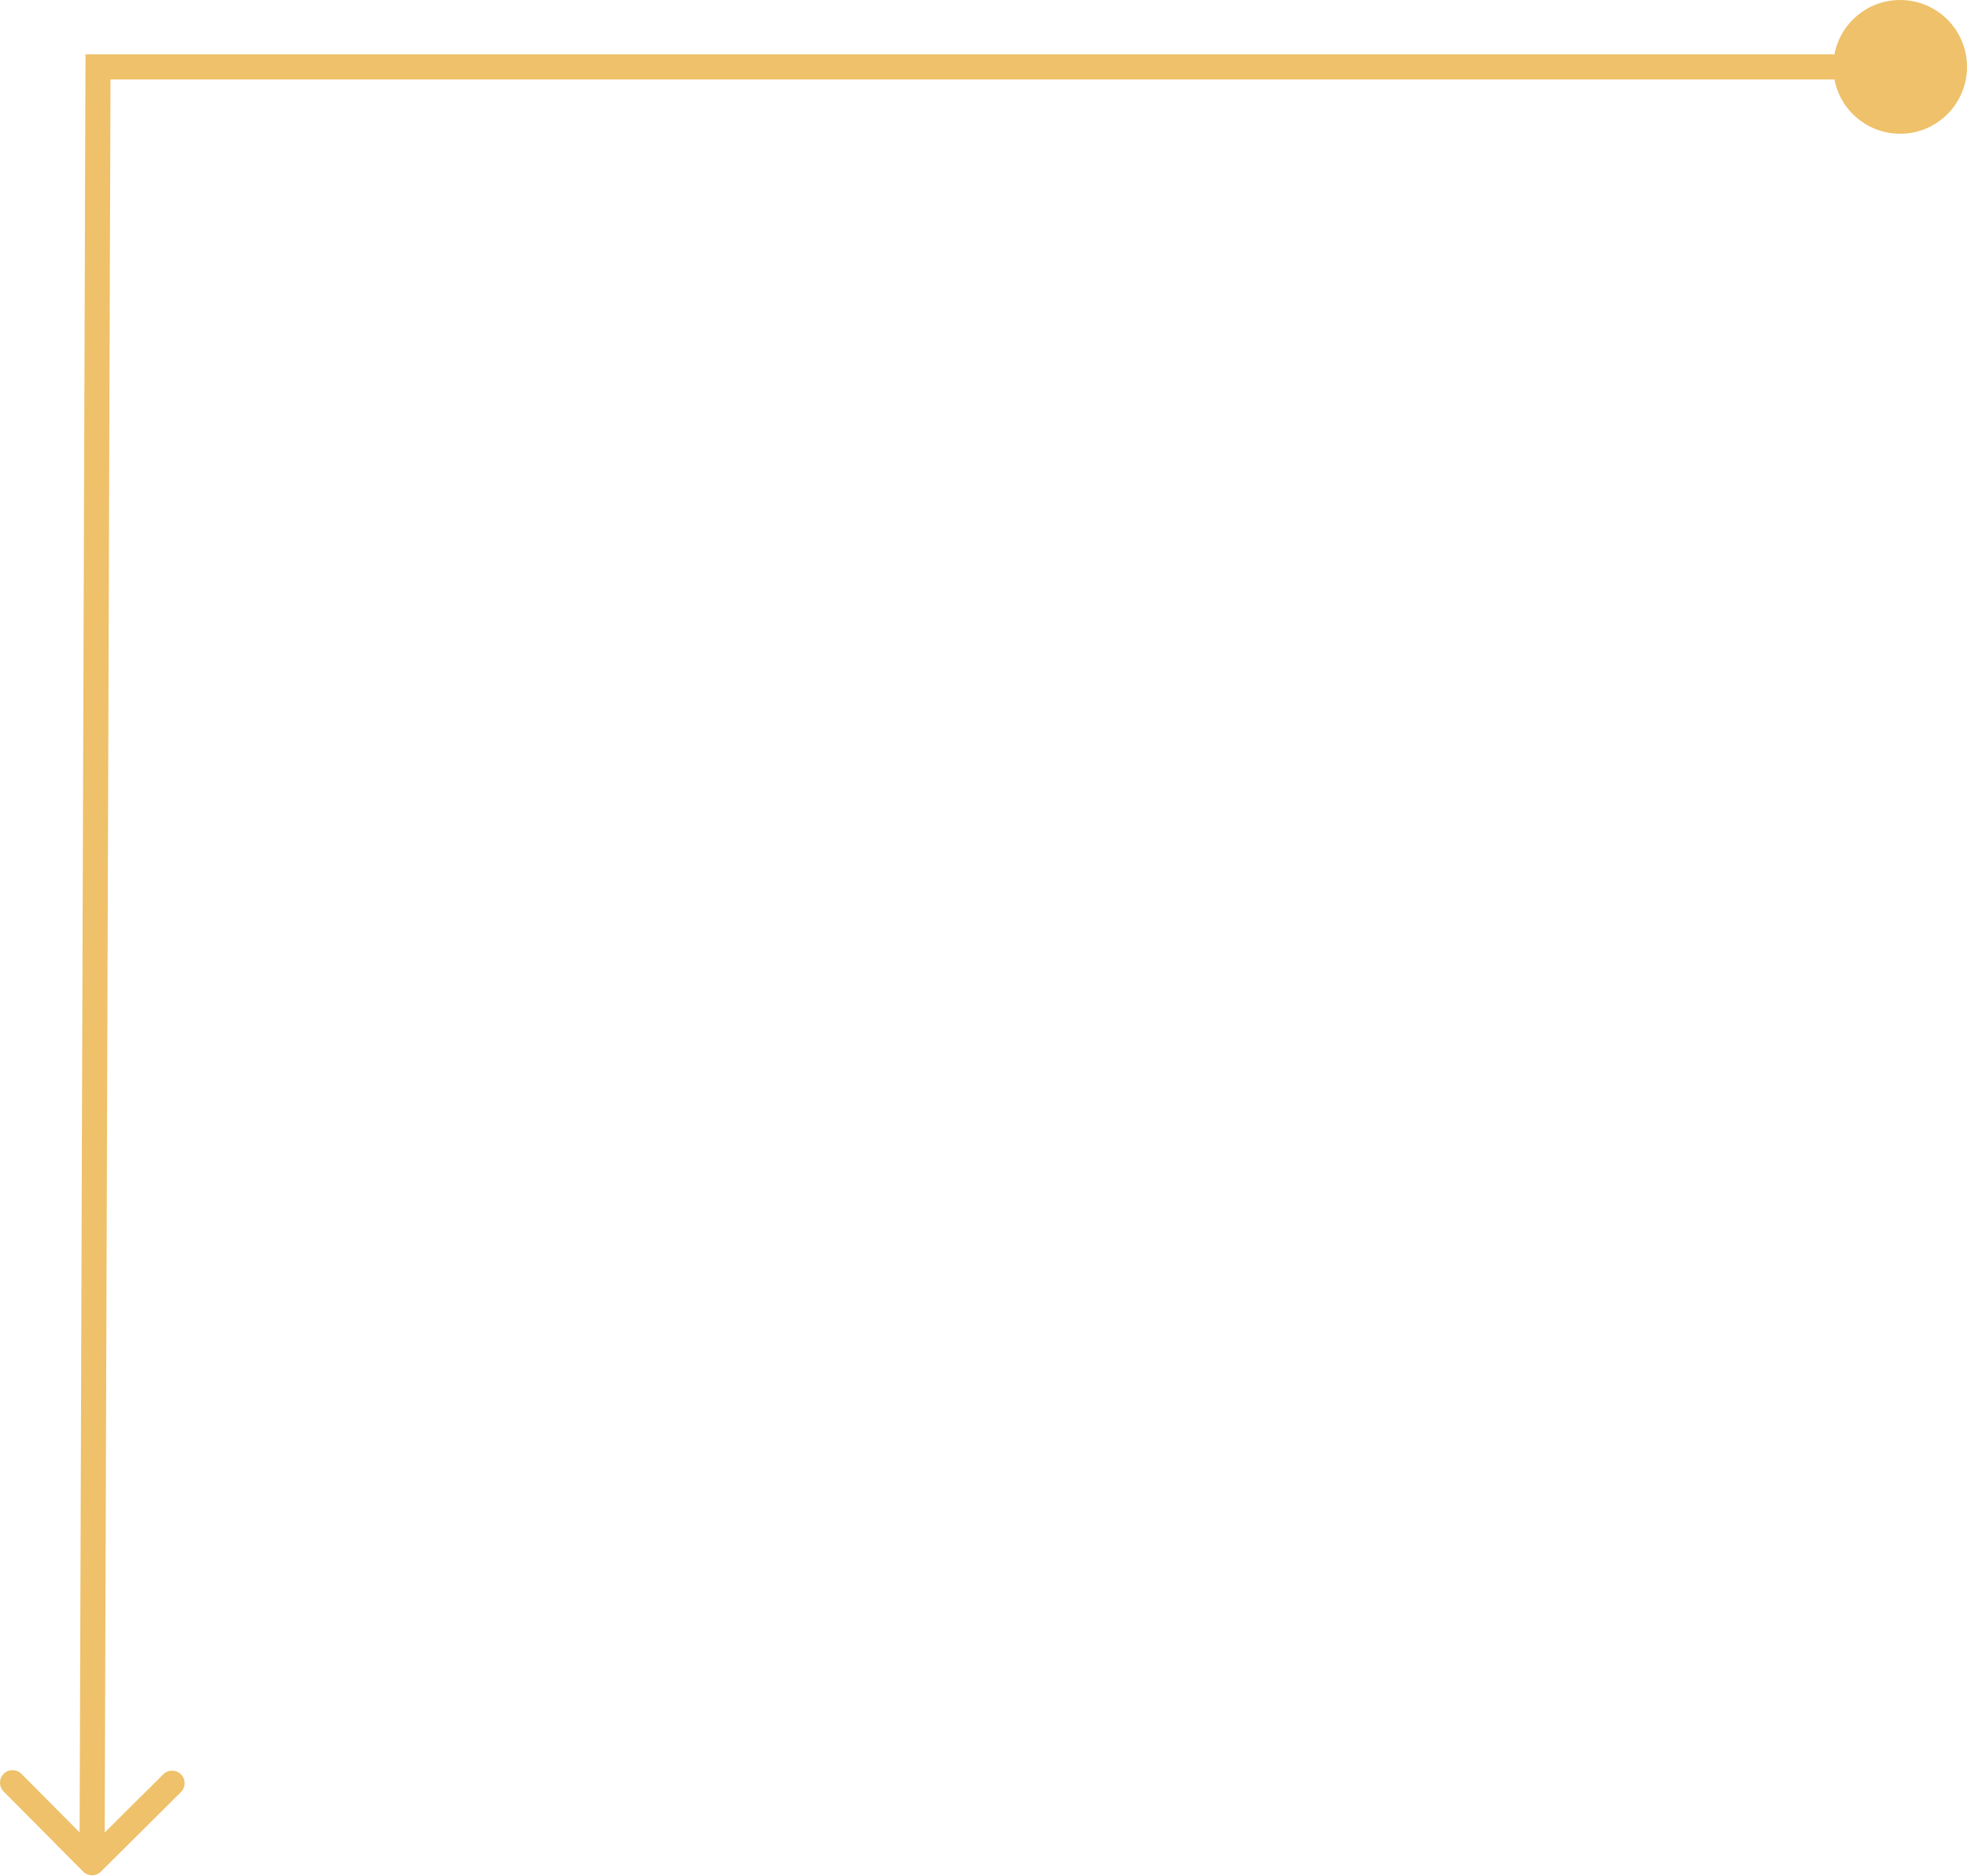 <?xml version="1.0" encoding="UTF-8"?> <svg xmlns="http://www.w3.org/2000/svg" width="1569" height="1496" viewBox="0 0 1569 1496" fill="none"> <path d="M78.174 53.334V43.334H68.207L68.174 53.301L78.174 53.334ZM66.335 1492.67C70.228 1496.59 76.559 1496.61 80.478 1492.72L144.329 1429.29C148.247 1425.4 148.268 1419.06 144.376 1415.15C140.483 1411.23 134.152 1411.21 130.233 1415.1L73.477 1471.48L17.095 1414.72C13.202 1410.81 6.871 1410.79 2.952 1414.68C-0.966 1418.57 -0.987 1424.9 2.906 1428.82L66.335 1492.67ZM1462.33 53.334C1462.33 82.79 1486.21 106.669 1515.67 106.669C1545.12 106.669 1569 82.79 1569 53.334C1569 23.879 1545.12 0 1515.67 0C1486.21 0 1462.33 23.879 1462.33 53.334ZM68.174 53.301L63.43 1485.59L83.43 1485.66L88.174 53.368L68.174 53.301ZM78.174 63.335H1515.67V43.334H78.174V63.335Z" fill="#EEC16A"></path> </svg> 